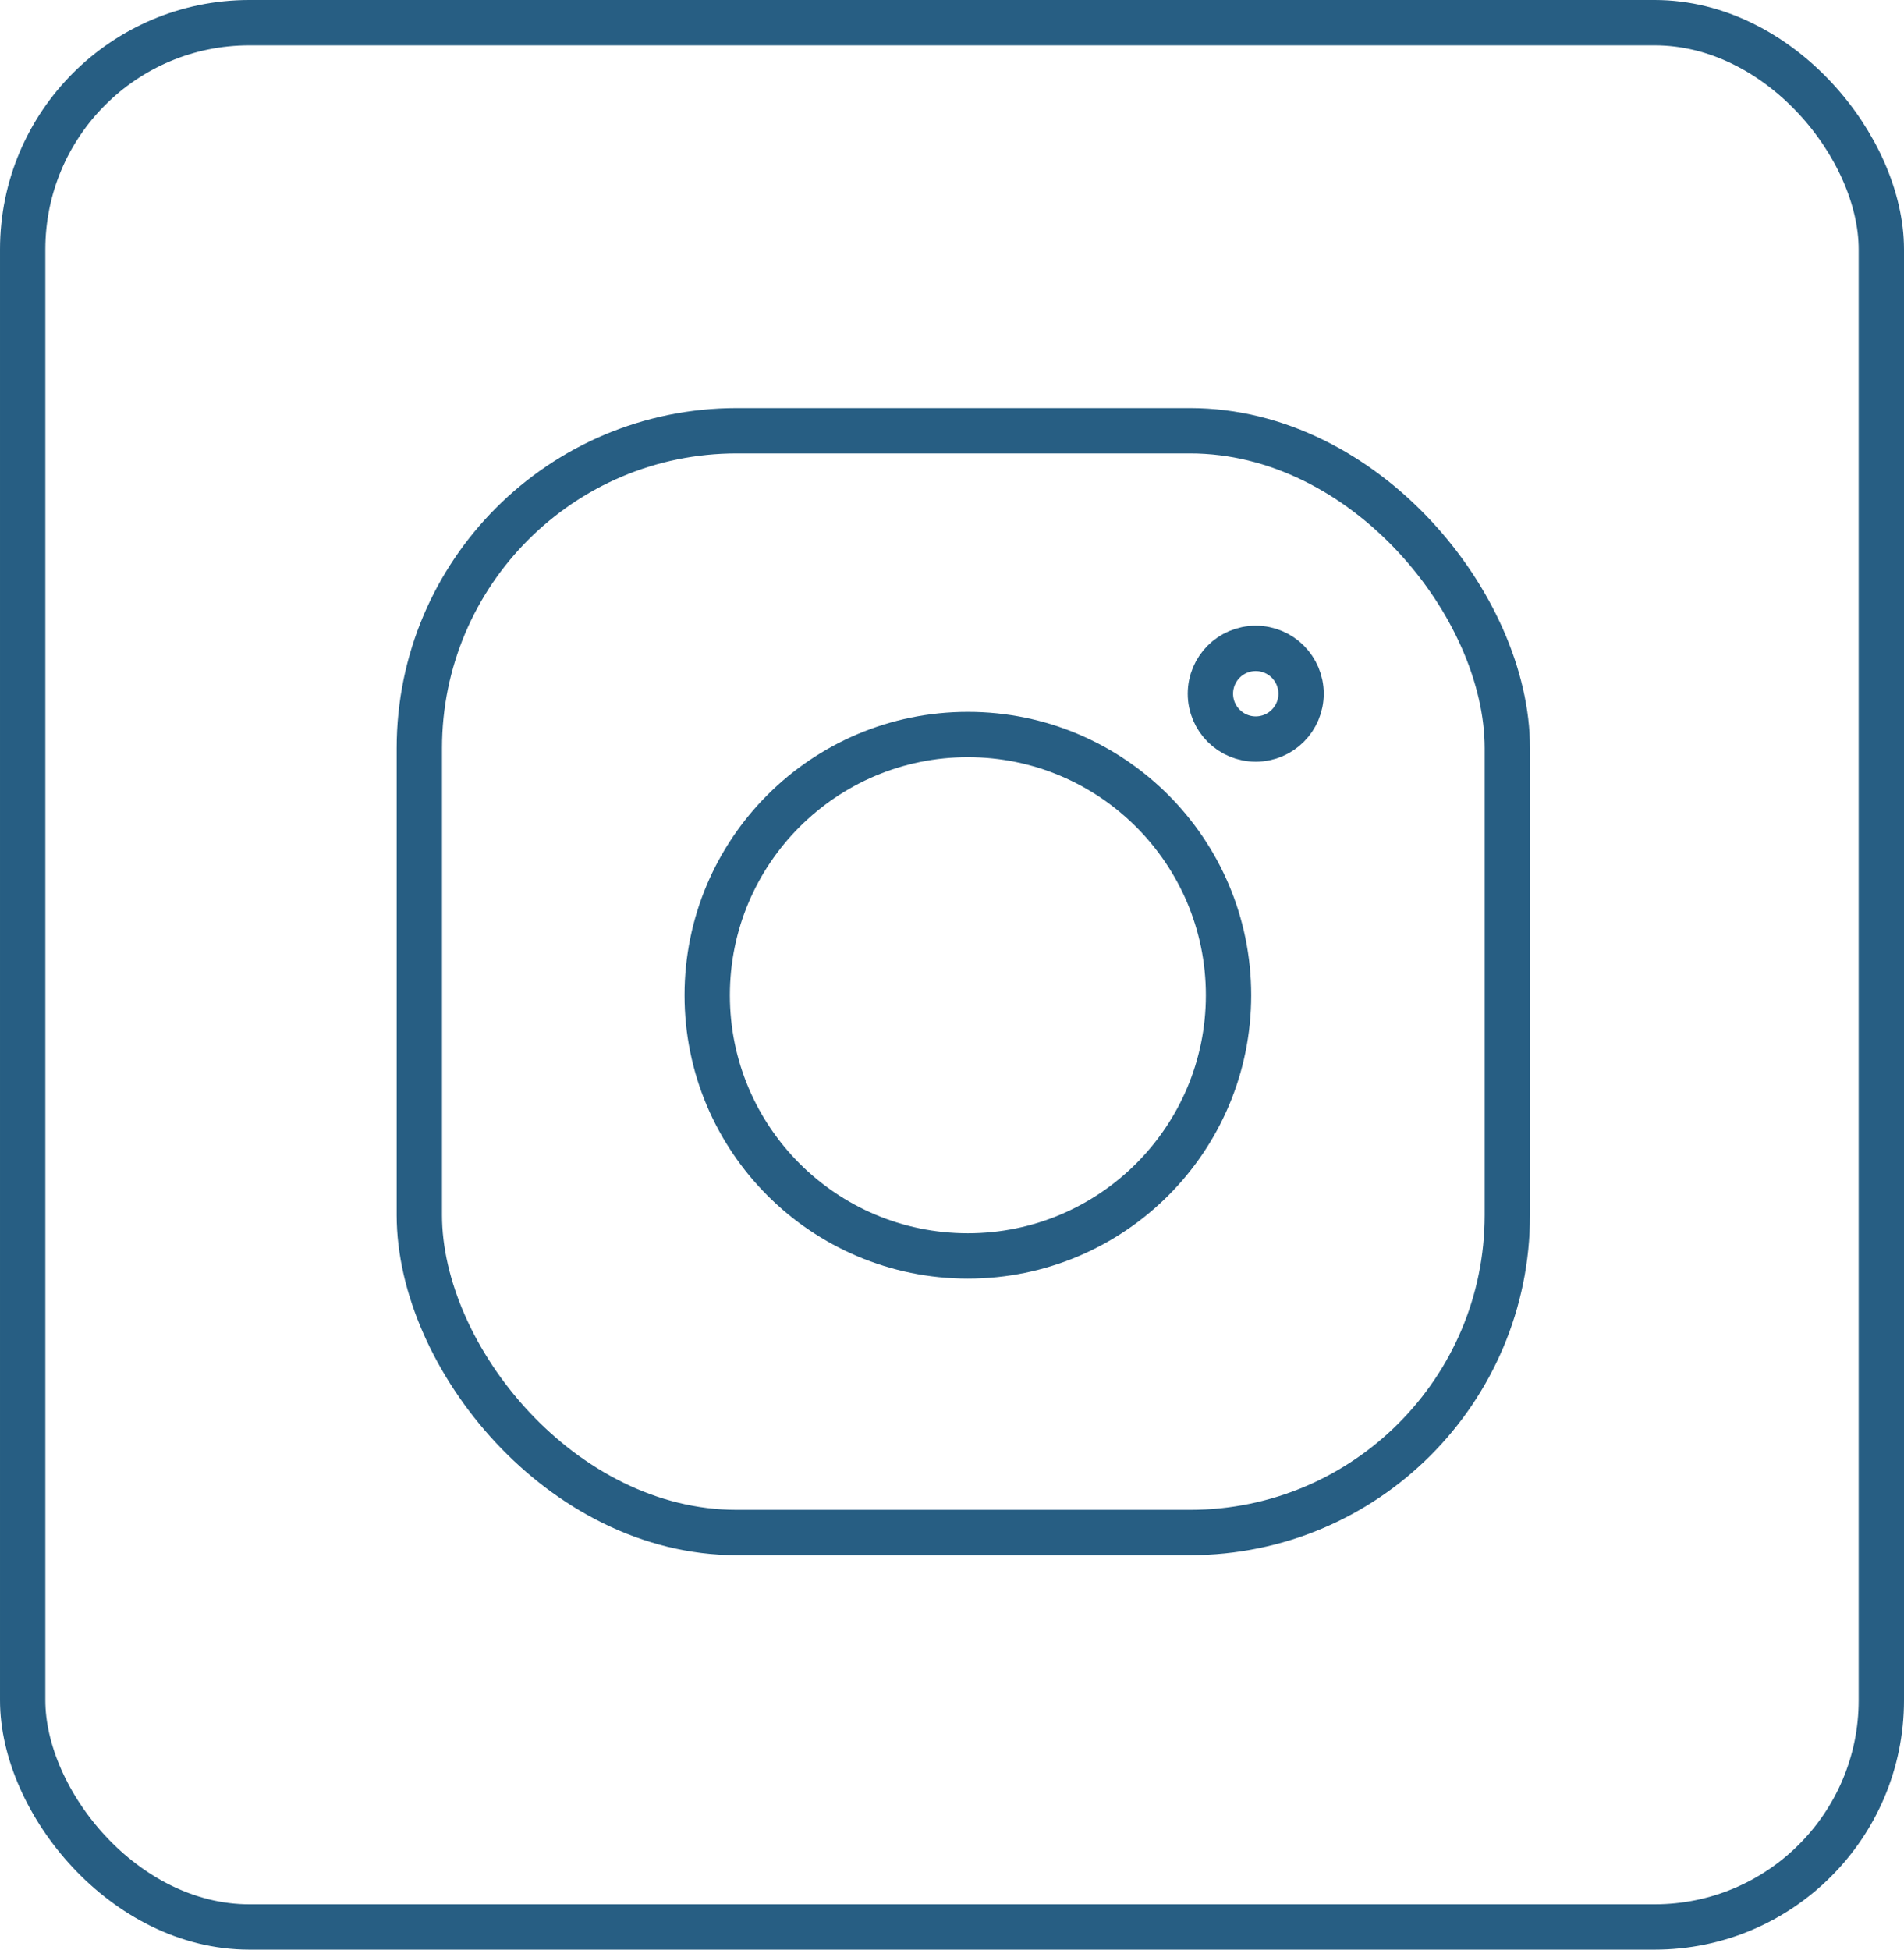 <?xml version="1.0" encoding="UTF-8"?>
<svg xmlns="http://www.w3.org/2000/svg" xmlns:xlink="http://www.w3.org/1999/xlink" width="42px" height="43px" viewBox="0 0 42 43" version="1.1"><title>Group 17</title><g id="Dev-handover" stroke="none" stroke-width="1" fill="none" fill-rule="evenodd"><g id="-Home-Page-with-new-order" transform="translate(-1382, -17)" stroke="#275E83"><g id="Group-17" transform="translate(1382, 17)"><rect id="Rectangle" x="0.5" y="0.5" width="41" height="42" rx="5"/><rect id="Rectangle" x="9.25" y="9.5" width="24" height="24.3" rx="7"/><circle id="Oval" cx="21.35" cy="21.95" r="5.75"/><circle id="Oval" cx="27.7" cy="15.3" r="1"/></g></g></g></svg>